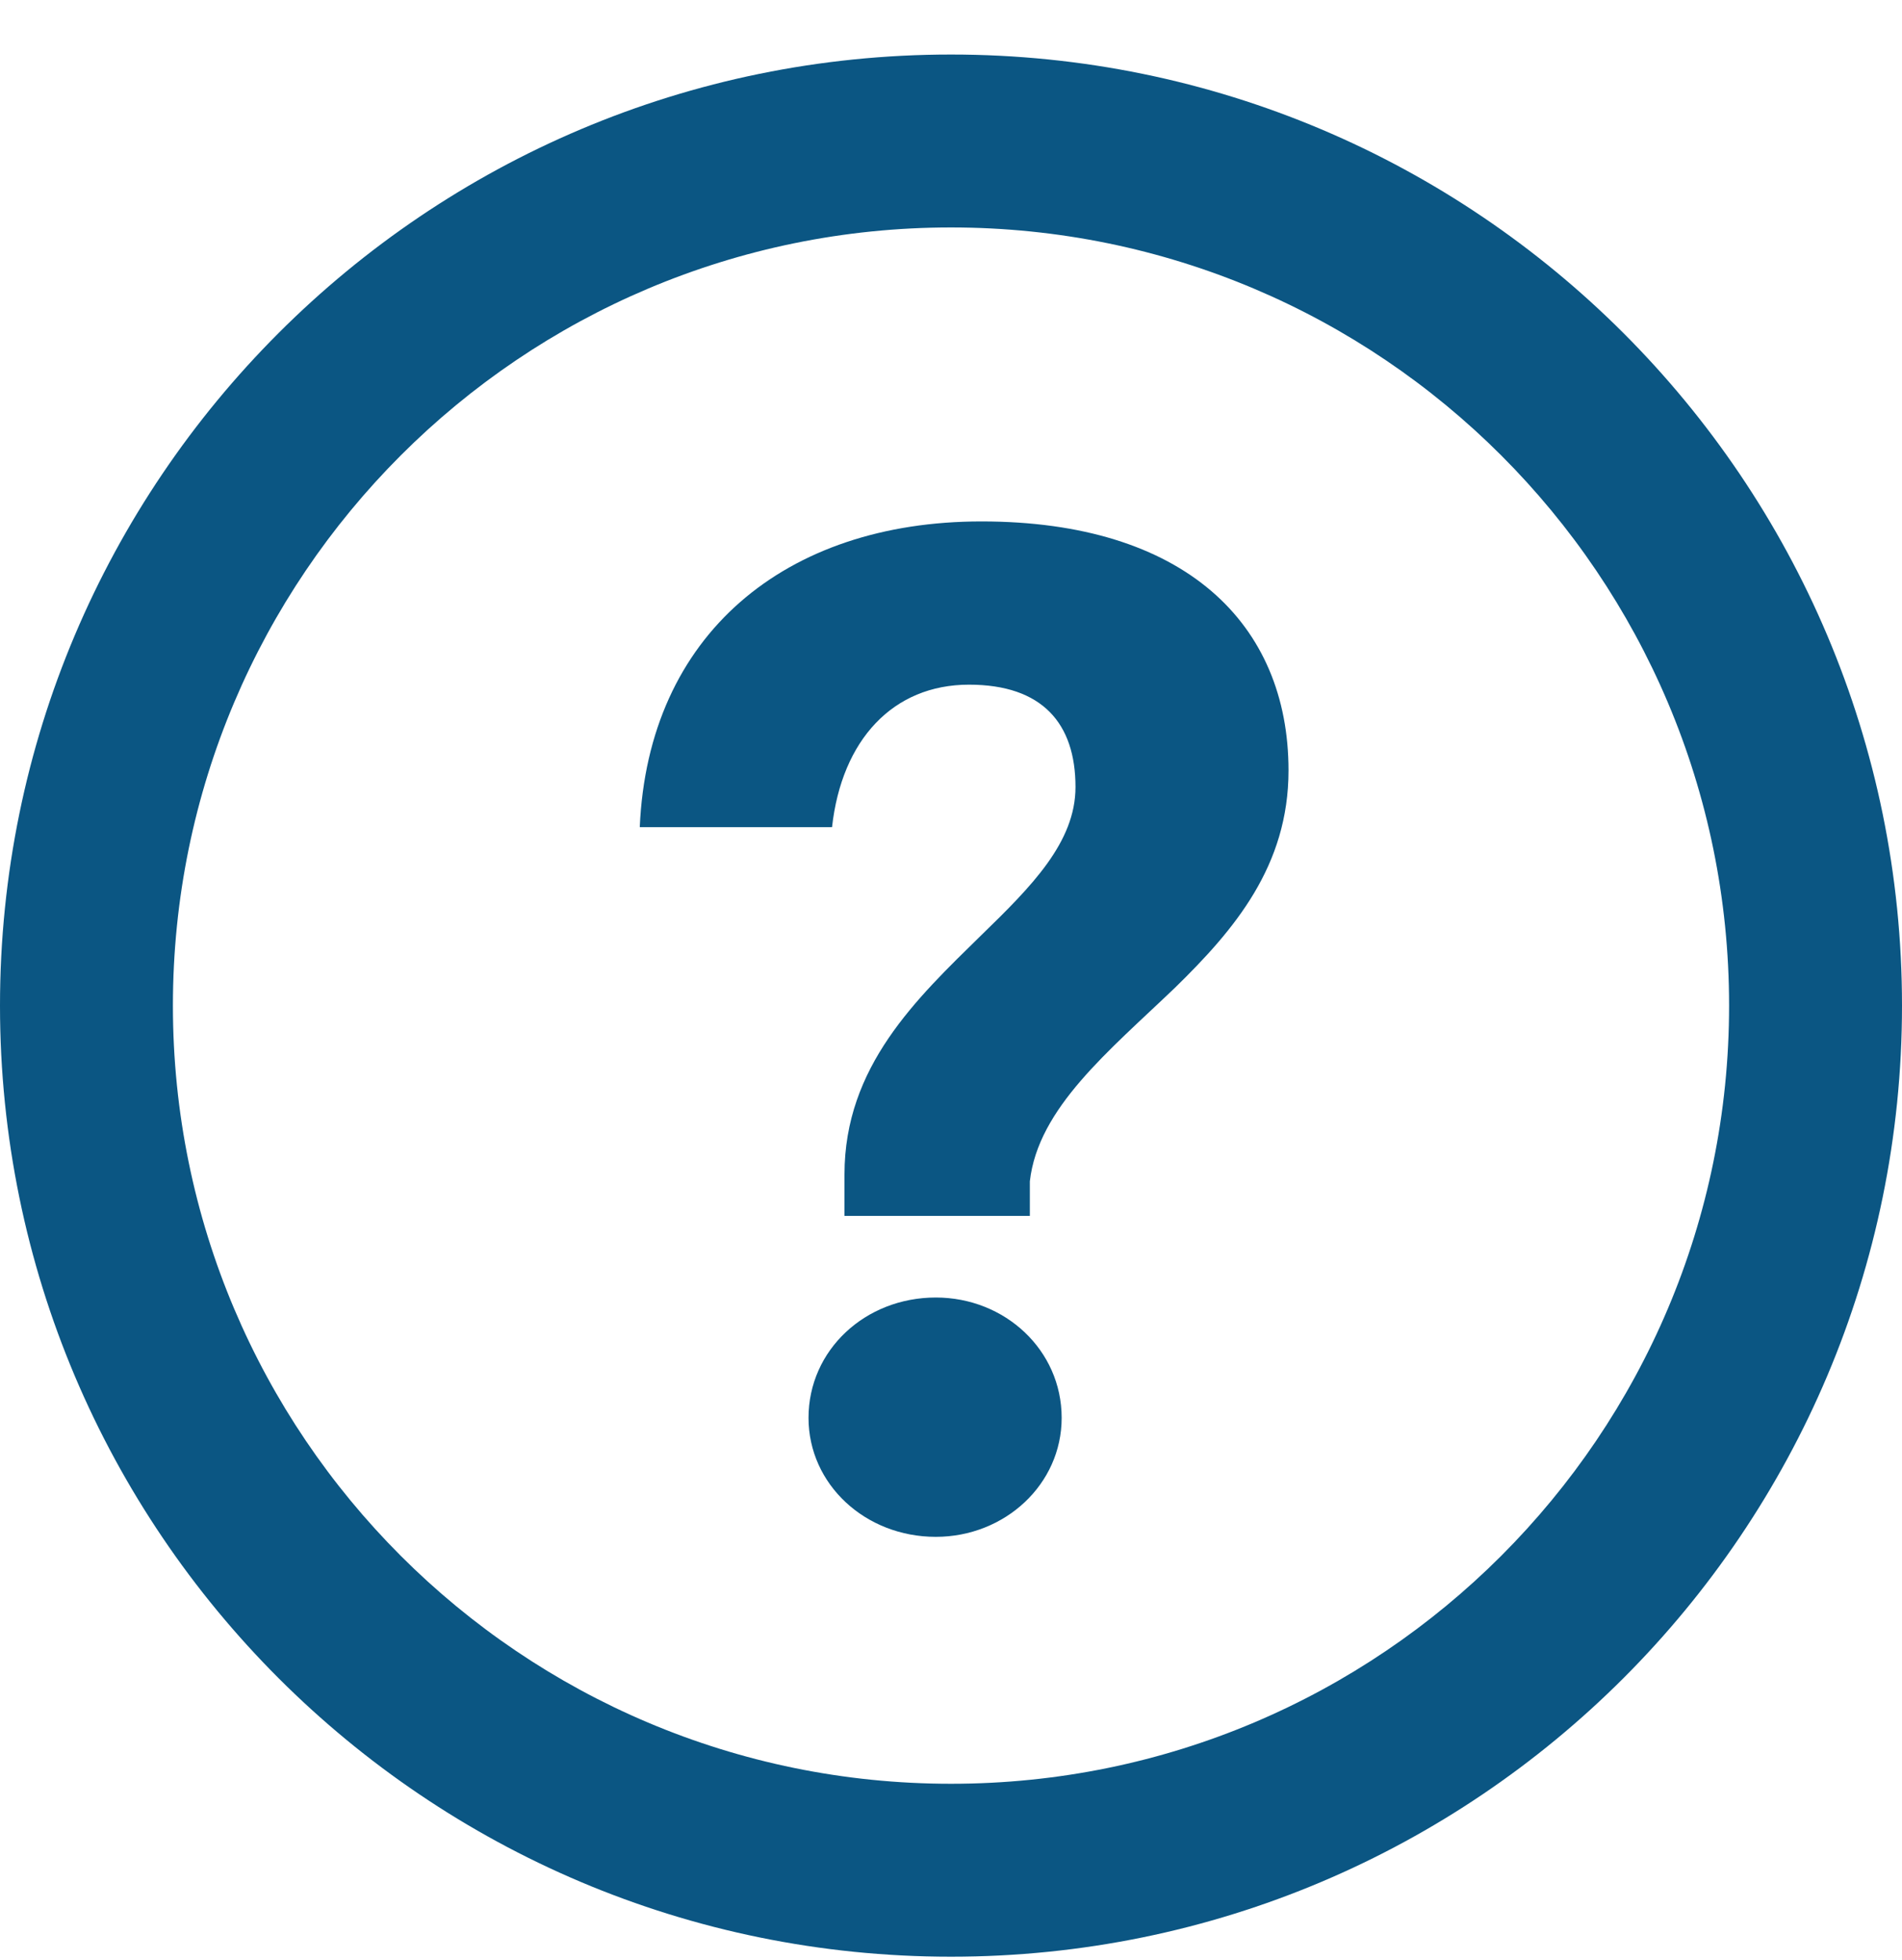 <?xml version="1.0" encoding="UTF-8"?>
<svg width="33px" height="34px" viewBox="0 0 33 34" version="1.1" xmlns="http://www.w3.org/2000/svg" xmlns:xlink="http://www.w3.org/1999/xlink">
    <!-- Generator: Sketch 56.3 (81716) - https://sketch.com -->
    <title>help</title>
    <desc>Created with Sketch.</desc>
    <g id="Symbols" stroke="none" stroke-width="1" fill="none" fill-rule="evenodd">
        <g id="Sidebar-Drawer" transform="translate(-39, -405)" fill="#0B5683" fill-rule="nonzero">
            <g id="Group-5">
                <g id="Group-4" transform="translate(39, 405)">
                    <g id="help" transform="translate(0, 0.946)">
                        <path d="M16.5,33 C25.613,33 33,25.613 33,16.5 C33,7.387 25.613,0 16.5,0 C7.387,0 0,7.387 0,16.5 C0,25.613 7.387,33 16.5,33 Z M16.5,30 C9.044,30 3,23.956 3,16.5 C3,9.044 9.044,3 16.5,3 C23.956,3 30,9.044 30,16.5 C30,23.956 23.956,30 16.5,30 Z" id="Oval"></path>
                        <path d="M14.652,20.148 L14.652,19.428 C14.652,17.556 15.9,16.38 17.028,15.276 C17.892,14.436 18.66,13.668 18.66,12.708 C18.66,11.604 18.084,10.932 16.812,10.932 C15.492,10.932 14.604,11.892 14.436,13.404 L11.1,13.404 C11.244,10.068 13.62,8.1 17.028,8.1 C20.556,8.1 22.356,9.876 22.356,12.42 C22.356,14.076 21.42,15.18 20.388,16.188 C19.236,17.292 18.012,18.276 17.868,19.548 L17.868,20.148 L14.652,20.148 Z M16.236,25.716 C15.012,25.716 14.028,24.804 14.028,23.652 C14.028,22.476 15.012,21.564 16.236,21.564 C17.436,21.564 18.42,22.476 18.42,23.652 C18.42,24.804 17.436,25.716 16.236,25.716 Z" id="?"></path>
                    </g>
                </g>
            </g>
        </g>
    </g>
</svg>